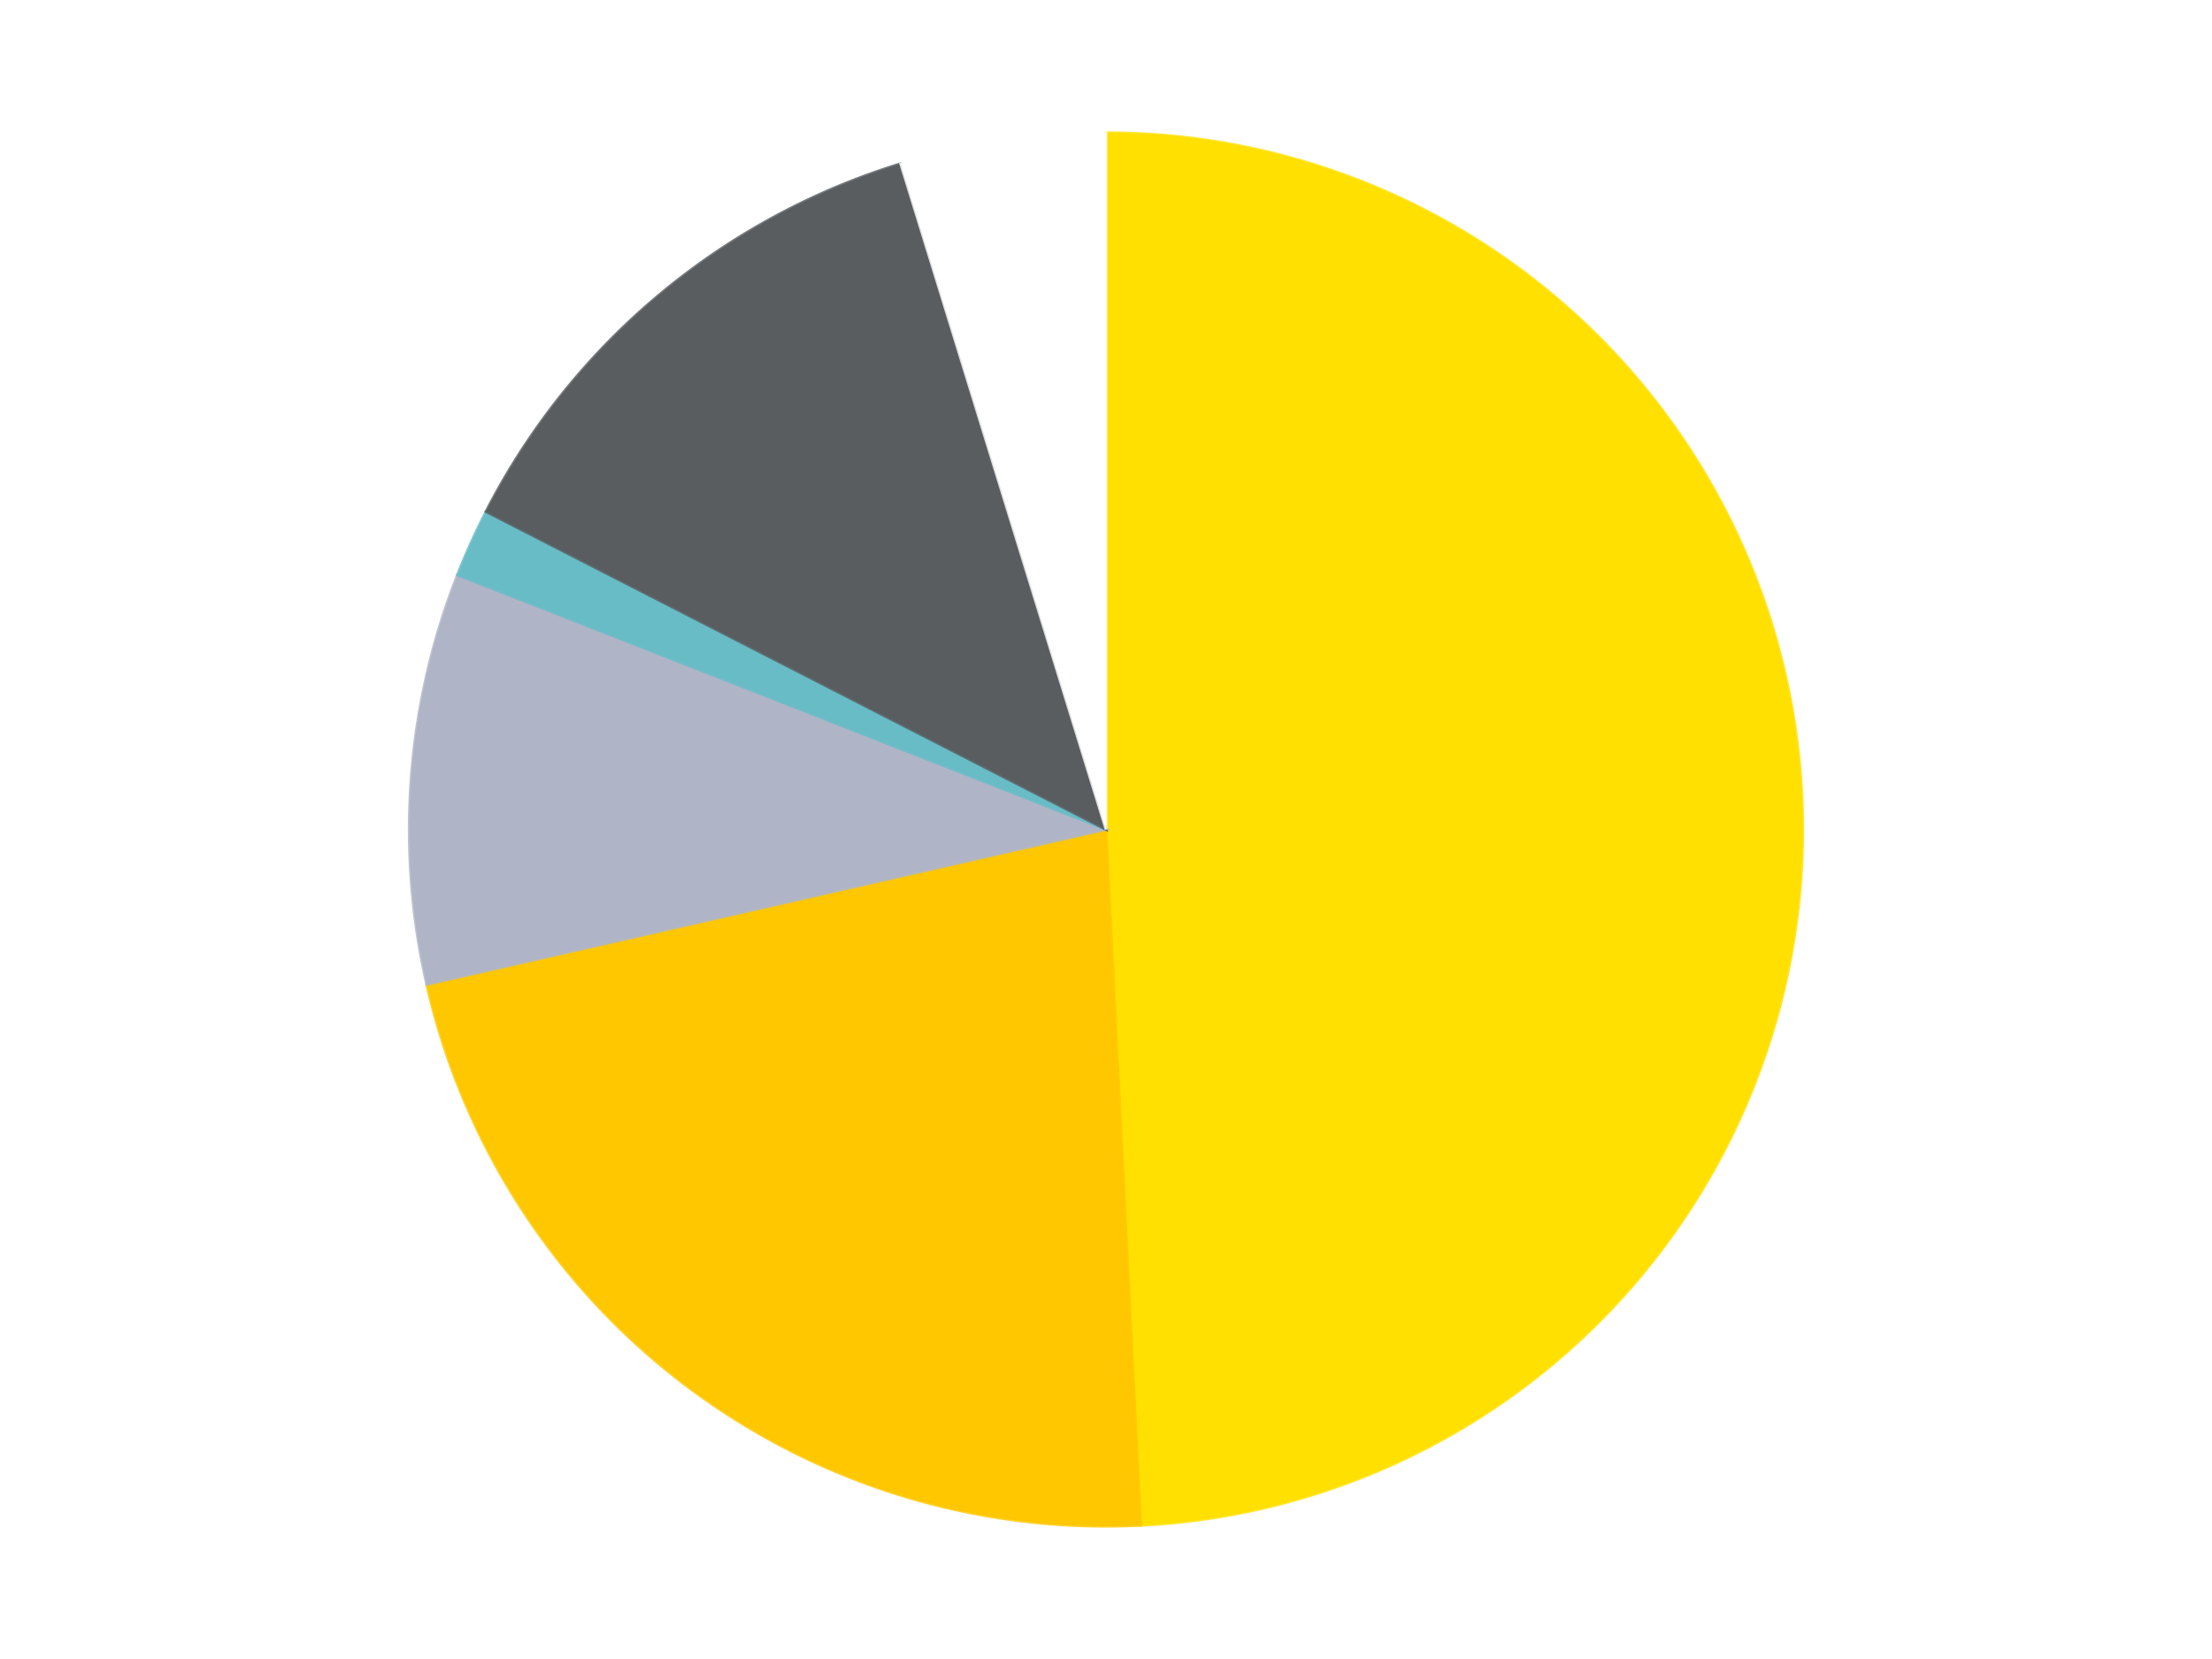 <?xml version='1.0' encoding='utf-8'?>
<svg xmlns="http://www.w3.org/2000/svg" xmlns:xlink="http://www.w3.org/1999/xlink" id="chart-c72a04f4-88f4-424d-a22d-7fba430725a0" class="pygal-chart" viewBox="0 0 800 600"><!--Generated with pygal 3.0.4 (lxml) ©Kozea 2012-2016 on 2024-07-03--><!--http://pygal.org--><!--http://github.com/Kozea/pygal--><defs><style type="text/css">#chart-c72a04f4-88f4-424d-a22d-7fba430725a0{-webkit-user-select:none;-webkit-font-smoothing:antialiased;font-family:Consolas,"Liberation Mono",Menlo,Courier,monospace}#chart-c72a04f4-88f4-424d-a22d-7fba430725a0 .title{font-family:Consolas,"Liberation Mono",Menlo,Courier,monospace;font-size:16px}#chart-c72a04f4-88f4-424d-a22d-7fba430725a0 .legends .legend text{font-family:Consolas,"Liberation Mono",Menlo,Courier,monospace;font-size:14px}#chart-c72a04f4-88f4-424d-a22d-7fba430725a0 .axis text{font-family:Consolas,"Liberation Mono",Menlo,Courier,monospace;font-size:10px}#chart-c72a04f4-88f4-424d-a22d-7fba430725a0 .axis text.major{font-family:Consolas,"Liberation Mono",Menlo,Courier,monospace;font-size:10px}#chart-c72a04f4-88f4-424d-a22d-7fba430725a0 .text-overlay text.value{font-family:Consolas,"Liberation Mono",Menlo,Courier,monospace;font-size:16px}#chart-c72a04f4-88f4-424d-a22d-7fba430725a0 .text-overlay text.label{font-family:Consolas,"Liberation Mono",Menlo,Courier,monospace;font-size:10px}#chart-c72a04f4-88f4-424d-a22d-7fba430725a0 .tooltip{font-family:Consolas,"Liberation Mono",Menlo,Courier,monospace;font-size:14px}#chart-c72a04f4-88f4-424d-a22d-7fba430725a0 text.no_data{font-family:Consolas,"Liberation Mono",Menlo,Courier,monospace;font-size:64px}
#chart-c72a04f4-88f4-424d-a22d-7fba430725a0{background-color:transparent}#chart-c72a04f4-88f4-424d-a22d-7fba430725a0 path,#chart-c72a04f4-88f4-424d-a22d-7fba430725a0 line,#chart-c72a04f4-88f4-424d-a22d-7fba430725a0 rect,#chart-c72a04f4-88f4-424d-a22d-7fba430725a0 circle{-webkit-transition:150ms;-moz-transition:150ms;transition:150ms}#chart-c72a04f4-88f4-424d-a22d-7fba430725a0 .graph &gt; .background{fill:transparent}#chart-c72a04f4-88f4-424d-a22d-7fba430725a0 .plot &gt; .background{fill:transparent}#chart-c72a04f4-88f4-424d-a22d-7fba430725a0 .graph{fill:rgba(0,0,0,.87)}#chart-c72a04f4-88f4-424d-a22d-7fba430725a0 text.no_data{fill:rgba(0,0,0,1)}#chart-c72a04f4-88f4-424d-a22d-7fba430725a0 .title{fill:rgba(0,0,0,1)}#chart-c72a04f4-88f4-424d-a22d-7fba430725a0 .legends .legend text{fill:rgba(0,0,0,.87)}#chart-c72a04f4-88f4-424d-a22d-7fba430725a0 .legends .legend:hover text{fill:rgba(0,0,0,1)}#chart-c72a04f4-88f4-424d-a22d-7fba430725a0 .axis .line{stroke:rgba(0,0,0,1)}#chart-c72a04f4-88f4-424d-a22d-7fba430725a0 .axis .guide.line{stroke:rgba(0,0,0,.54)}#chart-c72a04f4-88f4-424d-a22d-7fba430725a0 .axis .major.line{stroke:rgba(0,0,0,.87)}#chart-c72a04f4-88f4-424d-a22d-7fba430725a0 .axis text.major{fill:rgba(0,0,0,1)}#chart-c72a04f4-88f4-424d-a22d-7fba430725a0 .axis.y .guides:hover .guide.line,#chart-c72a04f4-88f4-424d-a22d-7fba430725a0 .line-graph .axis.x .guides:hover .guide.line,#chart-c72a04f4-88f4-424d-a22d-7fba430725a0 .stackedline-graph .axis.x .guides:hover .guide.line,#chart-c72a04f4-88f4-424d-a22d-7fba430725a0 .xy-graph .axis.x .guides:hover .guide.line{stroke:rgba(0,0,0,1)}#chart-c72a04f4-88f4-424d-a22d-7fba430725a0 .axis .guides:hover text{fill:rgba(0,0,0,1)}#chart-c72a04f4-88f4-424d-a22d-7fba430725a0 .reactive{fill-opacity:1.0;stroke-opacity:.8;stroke-width:1}#chart-c72a04f4-88f4-424d-a22d-7fba430725a0 .ci{stroke:rgba(0,0,0,.87)}#chart-c72a04f4-88f4-424d-a22d-7fba430725a0 .reactive.active,#chart-c72a04f4-88f4-424d-a22d-7fba430725a0 .active .reactive{fill-opacity:0.6;stroke-opacity:.9;stroke-width:4}#chart-c72a04f4-88f4-424d-a22d-7fba430725a0 .ci .reactive.active{stroke-width:1.5}#chart-c72a04f4-88f4-424d-a22d-7fba430725a0 .series text{fill:rgba(0,0,0,1)}#chart-c72a04f4-88f4-424d-a22d-7fba430725a0 .tooltip rect{fill:transparent;stroke:rgba(0,0,0,1);-webkit-transition:opacity 150ms;-moz-transition:opacity 150ms;transition:opacity 150ms}#chart-c72a04f4-88f4-424d-a22d-7fba430725a0 .tooltip .label{fill:rgba(0,0,0,.87)}#chart-c72a04f4-88f4-424d-a22d-7fba430725a0 .tooltip .label{fill:rgba(0,0,0,.87)}#chart-c72a04f4-88f4-424d-a22d-7fba430725a0 .tooltip .legend{font-size:.8em;fill:rgba(0,0,0,.54)}#chart-c72a04f4-88f4-424d-a22d-7fba430725a0 .tooltip .x_label{font-size:.6em;fill:rgba(0,0,0,1)}#chart-c72a04f4-88f4-424d-a22d-7fba430725a0 .tooltip .xlink{font-size:.5em;text-decoration:underline}#chart-c72a04f4-88f4-424d-a22d-7fba430725a0 .tooltip .value{font-size:1.5em}#chart-c72a04f4-88f4-424d-a22d-7fba430725a0 .bound{font-size:.5em}#chart-c72a04f4-88f4-424d-a22d-7fba430725a0 .max-value{font-size:.75em;fill:rgba(0,0,0,.54)}#chart-c72a04f4-88f4-424d-a22d-7fba430725a0 .map-element{fill:transparent;stroke:rgba(0,0,0,.54) !important}#chart-c72a04f4-88f4-424d-a22d-7fba430725a0 .map-element .reactive{fill-opacity:inherit;stroke-opacity:inherit}#chart-c72a04f4-88f4-424d-a22d-7fba430725a0 .color-0,#chart-c72a04f4-88f4-424d-a22d-7fba430725a0 .color-0 a:visited{stroke:#F44336;fill:#F44336}#chart-c72a04f4-88f4-424d-a22d-7fba430725a0 .color-1,#chart-c72a04f4-88f4-424d-a22d-7fba430725a0 .color-1 a:visited{stroke:#3F51B5;fill:#3F51B5}#chart-c72a04f4-88f4-424d-a22d-7fba430725a0 .color-2,#chart-c72a04f4-88f4-424d-a22d-7fba430725a0 .color-2 a:visited{stroke:#009688;fill:#009688}#chart-c72a04f4-88f4-424d-a22d-7fba430725a0 .color-3,#chart-c72a04f4-88f4-424d-a22d-7fba430725a0 .color-3 a:visited{stroke:#FFC107;fill:#FFC107}#chart-c72a04f4-88f4-424d-a22d-7fba430725a0 .color-4,#chart-c72a04f4-88f4-424d-a22d-7fba430725a0 .color-4 a:visited{stroke:#FF5722;fill:#FF5722}#chart-c72a04f4-88f4-424d-a22d-7fba430725a0 .color-5,#chart-c72a04f4-88f4-424d-a22d-7fba430725a0 .color-5 a:visited{stroke:#9C27B0;fill:#9C27B0}#chart-c72a04f4-88f4-424d-a22d-7fba430725a0 .text-overlay .color-0 text{fill:black}#chart-c72a04f4-88f4-424d-a22d-7fba430725a0 .text-overlay .color-1 text{fill:black}#chart-c72a04f4-88f4-424d-a22d-7fba430725a0 .text-overlay .color-2 text{fill:black}#chart-c72a04f4-88f4-424d-a22d-7fba430725a0 .text-overlay .color-3 text{fill:black}#chart-c72a04f4-88f4-424d-a22d-7fba430725a0 .text-overlay .color-4 text{fill:black}#chart-c72a04f4-88f4-424d-a22d-7fba430725a0 .text-overlay .color-5 text{fill:black}
#chart-c72a04f4-88f4-424d-a22d-7fba430725a0 text.no_data{text-anchor:middle}#chart-c72a04f4-88f4-424d-a22d-7fba430725a0 .guide.line{fill:none}#chart-c72a04f4-88f4-424d-a22d-7fba430725a0 .centered{text-anchor:middle}#chart-c72a04f4-88f4-424d-a22d-7fba430725a0 .title{text-anchor:middle}#chart-c72a04f4-88f4-424d-a22d-7fba430725a0 .legends .legend text{fill-opacity:1}#chart-c72a04f4-88f4-424d-a22d-7fba430725a0 .axis.x text{text-anchor:middle}#chart-c72a04f4-88f4-424d-a22d-7fba430725a0 .axis.x:not(.web) text[transform]{text-anchor:start}#chart-c72a04f4-88f4-424d-a22d-7fba430725a0 .axis.x:not(.web) text[transform].backwards{text-anchor:end}#chart-c72a04f4-88f4-424d-a22d-7fba430725a0 .axis.y text{text-anchor:end}#chart-c72a04f4-88f4-424d-a22d-7fba430725a0 .axis.y text[transform].backwards{text-anchor:start}#chart-c72a04f4-88f4-424d-a22d-7fba430725a0 .axis.y2 text{text-anchor:start}#chart-c72a04f4-88f4-424d-a22d-7fba430725a0 .axis.y2 text[transform].backwards{text-anchor:end}#chart-c72a04f4-88f4-424d-a22d-7fba430725a0 .axis .guide.line{stroke-dasharray:4,4;stroke:black}#chart-c72a04f4-88f4-424d-a22d-7fba430725a0 .axis .major.guide.line{stroke-dasharray:6,6;stroke:black}#chart-c72a04f4-88f4-424d-a22d-7fba430725a0 .horizontal .axis.y .guide.line,#chart-c72a04f4-88f4-424d-a22d-7fba430725a0 .horizontal .axis.y2 .guide.line,#chart-c72a04f4-88f4-424d-a22d-7fba430725a0 .vertical .axis.x .guide.line{opacity:0}#chart-c72a04f4-88f4-424d-a22d-7fba430725a0 .horizontal .axis.always_show .guide.line,#chart-c72a04f4-88f4-424d-a22d-7fba430725a0 .vertical .axis.always_show .guide.line{opacity:1 !important}#chart-c72a04f4-88f4-424d-a22d-7fba430725a0 .axis.y .guides:hover .guide.line,#chart-c72a04f4-88f4-424d-a22d-7fba430725a0 .axis.y2 .guides:hover .guide.line,#chart-c72a04f4-88f4-424d-a22d-7fba430725a0 .axis.x .guides:hover .guide.line{opacity:1}#chart-c72a04f4-88f4-424d-a22d-7fba430725a0 .axis .guides:hover text{opacity:1}#chart-c72a04f4-88f4-424d-a22d-7fba430725a0 .nofill{fill:none}#chart-c72a04f4-88f4-424d-a22d-7fba430725a0 .subtle-fill{fill-opacity:.2}#chart-c72a04f4-88f4-424d-a22d-7fba430725a0 .dot{stroke-width:1px;fill-opacity:1;stroke-opacity:1}#chart-c72a04f4-88f4-424d-a22d-7fba430725a0 .dot.active{stroke-width:5px}#chart-c72a04f4-88f4-424d-a22d-7fba430725a0 .dot.negative{fill:transparent}#chart-c72a04f4-88f4-424d-a22d-7fba430725a0 text,#chart-c72a04f4-88f4-424d-a22d-7fba430725a0 tspan{stroke:none !important}#chart-c72a04f4-88f4-424d-a22d-7fba430725a0 .series text.active{opacity:1}#chart-c72a04f4-88f4-424d-a22d-7fba430725a0 .tooltip rect{fill-opacity:.95;stroke-width:.5}#chart-c72a04f4-88f4-424d-a22d-7fba430725a0 .tooltip text{fill-opacity:1}#chart-c72a04f4-88f4-424d-a22d-7fba430725a0 .showable{visibility:hidden}#chart-c72a04f4-88f4-424d-a22d-7fba430725a0 .showable.shown{visibility:visible}#chart-c72a04f4-88f4-424d-a22d-7fba430725a0 .gauge-background{fill:rgba(229,229,229,1);stroke:none}#chart-c72a04f4-88f4-424d-a22d-7fba430725a0 .bg-lines{stroke:transparent;stroke-width:2px}</style><script type="text/javascript">window.pygal = window.pygal || {};window.pygal.config = window.pygal.config || {};window.pygal.config['c72a04f4-88f4-424d-a22d-7fba430725a0'] = {"allow_interruptions": false, "box_mode": "extremes", "classes": ["pygal-chart"], "css": ["file://style.css", "file://graph.css"], "defs": [], "disable_xml_declaration": false, "dots_size": 2.5, "dynamic_print_values": false, "explicit_size": false, "fill": false, "force_uri_protocol": "https", "formatter": null, "half_pie": false, "height": 600, "include_x_axis": false, "inner_radius": 0, "interpolate": null, "interpolation_parameters": {}, "interpolation_precision": 250, "inverse_y_axis": false, "js": ["//kozea.github.io/pygal.js/2.0.x/pygal-tooltips.min.js"], "legend_at_bottom": false, "legend_at_bottom_columns": null, "legend_box_size": 12, "logarithmic": false, "margin": 20, "margin_bottom": null, "margin_left": null, "margin_right": null, "margin_top": null, "max_scale": 16, "min_scale": 4, "missing_value_fill_truncation": "x", "no_data_text": "No data", "no_prefix": false, "order_min": null, "pretty_print": false, "print_labels": false, "print_values": false, "print_values_position": "center", "print_zeroes": true, "range": null, "rounded_bars": null, "secondary_range": null, "show_dots": true, "show_legend": false, "show_minor_x_labels": true, "show_minor_y_labels": true, "show_only_major_dots": false, "show_x_guides": false, "show_x_labels": true, "show_y_guides": true, "show_y_labels": true, "spacing": 10, "stack_from_top": false, "strict": false, "stroke": true, "stroke_style": null, "style": {"background": "transparent", "ci_colors": [], "colors": ["#F44336", "#3F51B5", "#009688", "#FFC107", "#FF5722", "#9C27B0", "#03A9F4", "#8BC34A", "#FF9800", "#E91E63", "#2196F3", "#4CAF50", "#FFEB3B", "#673AB7", "#00BCD4", "#CDDC39", "#9E9E9E", "#607D8B"], "dot_opacity": "1", "font_family": "Consolas, \"Liberation Mono\", Menlo, Courier, monospace", "foreground": "rgba(0, 0, 0, .87)", "foreground_strong": "rgba(0, 0, 0, 1)", "foreground_subtle": "rgba(0, 0, 0, .54)", "guide_stroke_color": "black", "guide_stroke_dasharray": "4,4", "label_font_family": "Consolas, \"Liberation Mono\", Menlo, Courier, monospace", "label_font_size": 10, "legend_font_family": "Consolas, \"Liberation Mono\", Menlo, Courier, monospace", "legend_font_size": 14, "major_guide_stroke_color": "black", "major_guide_stroke_dasharray": "6,6", "major_label_font_family": "Consolas, \"Liberation Mono\", Menlo, Courier, monospace", "major_label_font_size": 10, "no_data_font_family": "Consolas, \"Liberation Mono\", Menlo, Courier, monospace", "no_data_font_size": 64, "opacity": "1.0", "opacity_hover": "0.6", "plot_background": "transparent", "stroke_opacity": ".8", "stroke_opacity_hover": ".9", "stroke_width": "1", "stroke_width_hover": "4", "title_font_family": "Consolas, \"Liberation Mono\", Menlo, Courier, monospace", "title_font_size": 16, "tooltip_font_family": "Consolas, \"Liberation Mono\", Menlo, Courier, monospace", "tooltip_font_size": 14, "transition": "150ms", "value_background": "rgba(229, 229, 229, 1)", "value_colors": [], "value_font_family": "Consolas, \"Liberation Mono\", Menlo, Courier, monospace", "value_font_size": 16, "value_label_font_family": "Consolas, \"Liberation Mono\", Menlo, Courier, monospace", "value_label_font_size": 10}, "title": null, "tooltip_border_radius": 0, "tooltip_fancy_mode": true, "truncate_label": null, "truncate_legend": null, "width": 800, "x_label_rotation": 0, "x_labels": null, "x_labels_major": null, "x_labels_major_count": null, "x_labels_major_every": null, "x_title": null, "xrange": null, "y_label_rotation": 0, "y_labels": null, "y_labels_major": null, "y_labels_major_count": null, "y_labels_major_every": null, "y_title": null, "zero": 0, "legends": ["Yellow", "Bright Light Orange", "Light Bluish Gray", "Trans-Light Blue", "Dark Bluish Gray", "White"]}</script><script type="text/javascript" xlink:href="https://kozea.github.io/pygal.js/2.0.x/pygal-tooltips.min.js"/></defs><title>Pygal</title><g class="graph pie-graph vertical"><rect x="0" y="0" width="800" height="600" class="background"/><g transform="translate(20, 20)" class="plot"><rect x="0" y="0" width="760" height="560" class="background"/><g class="series serie-0 color-0"><g class="slices"><g class="slice" style="fill: #FFE001; stroke: #FFE001"><path d="M380 28 A252 252 0 0 1 392.561 531.687 L380 280 A0 0 0 0 0 380 280 z" class="slice reactive tooltip-trigger"/><desc class="value">31</desc><desc class="x centered">505.96083693210284</desc><desc class="y centered">276.8587328410028</desc></g></g></g><g class="series serie-1 color-1"><g class="slices"><g class="slice" style="fill: #FFC700; stroke: #FFC700"><path d="M392.561 531.687 A252 252 0 0 1 134.318 336.075 L380 280 A0 0 0 0 0 380 280 z" class="slice reactive tooltip-trigger"/><desc class="value">14</desc><desc class="x centered">303.9206442989899</desc><desc class="y centered">380.43869591008826</desc></g></g></g><g class="series serie-2 color-2"><g class="slices"><g class="slice" style="fill: #AFB5C7; stroke: #AFB5C7"><path d="M134.318 336.075 A252 252 0 0 1 145.42 187.934 L380 280 A0 0 0 0 0 380 280 z" class="slice reactive tooltip-trigger"/><desc class="value">6</desc><desc class="x centered">254.3523215551713</desc><desc class="y centered">270.5840082081105</desc></g></g></g><g class="series serie-3 color-3"><g class="slices"><g class="slice" style="fill: #68BCC5; stroke: #68BCC5"><path d="M145.42 187.934 A252 252 0 0 1 155.752 165.035 L380 280 A0 0 0 0 0 380 280 z" class="slice reactive tooltip-trigger"/><desc class="value">1</desc><desc class="x centered">265.1502626087292</desc><desc class="y centered">228.17782500554299</desc></g></g></g><g class="series serie-4 color-4"><g class="slices"><g class="slice" style="fill: #595D60; stroke: #595D60"><path d="M155.752 165.035 A252 252 0 0 1 305.722 39.196 L380 280 A0 0 0 0 0 380 280 z" class="slice reactive tooltip-trigger"/><desc class="value">8</desc><desc class="x centered">299.008761179496</desc><desc class="y centered">183.4784001670088</desc></g></g></g><g class="series serie-5 color-5"><g class="slices"><g class="slice" style="fill: #FFFFFF; stroke: #FFFFFF"><path d="M305.722 39.196 A252 252 0 0 1 380 28 L380 280 A0 0 0 0 0 380 280 z" class="slice reactive tooltip-trigger"/><desc class="value">3</desc><desc class="x centered">361.22067446180193</desc><desc class="y centered">155.40731589563381</desc></g></g></g></g><g class="titles"/><g transform="translate(20, 20)" class="plot overlay"><g class="series serie-0 color-0"/><g class="series serie-1 color-1"/><g class="series serie-2 color-2"/><g class="series serie-3 color-3"/><g class="series serie-4 color-4"/><g class="series serie-5 color-5"/></g><g transform="translate(20, 20)" class="plot text-overlay"><g class="series serie-0 color-0"/><g class="series serie-1 color-1"/><g class="series serie-2 color-2"/><g class="series serie-3 color-3"/><g class="series serie-4 color-4"/><g class="series serie-5 color-5"/></g><g transform="translate(20, 20)" class="plot tooltip-overlay"><g transform="translate(0 0)" style="opacity: 0" class="tooltip"><rect rx="0" ry="0" width="0" height="0" class="tooltip-box"/><g class="text"/></g></g></g></svg>